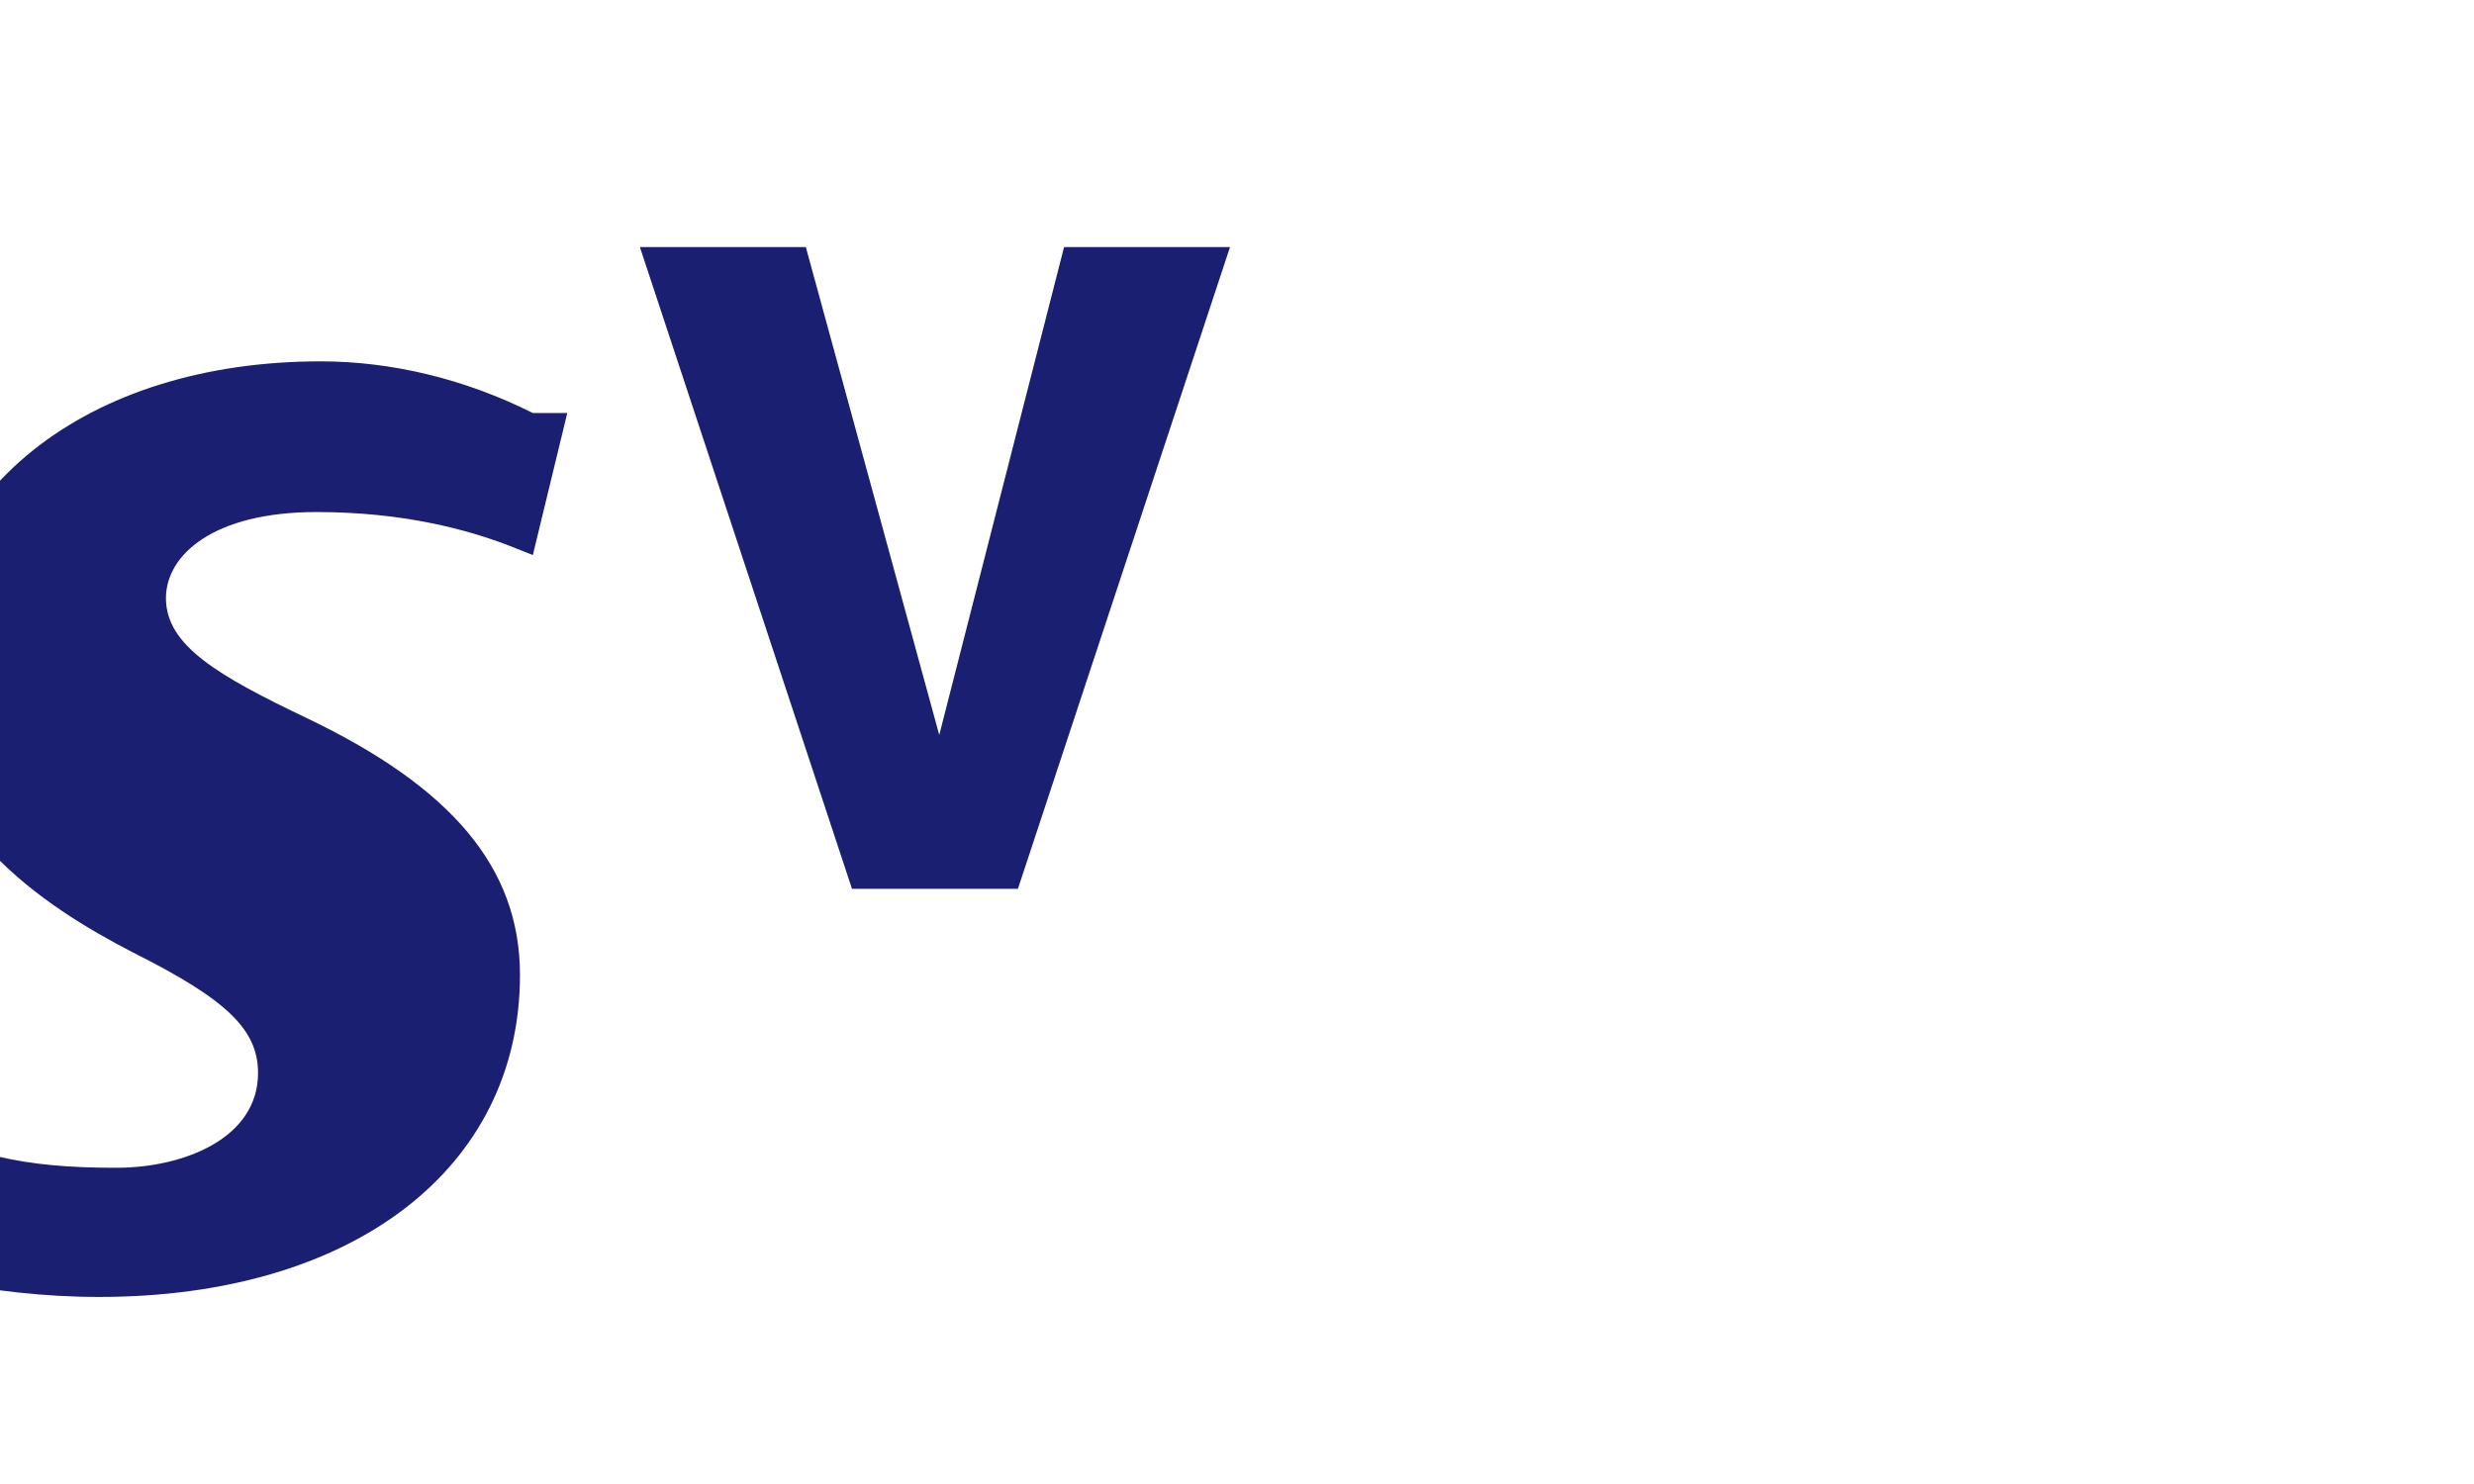 <svg xmlns="http://www.w3.org/2000/svg" viewBox="0 0 40 24"><path fill="#1A1F71" d="M15.186 11.886l-2.157-7.89h-2.683l3.429 10.378h2.683l3.429-10.378h-2.683l-2.018 7.89zm-6.572-5.207c-1.112-.557-2.295-.835-3.429-.835-3.777 0-6.46 2.09-6.46 5.207 0 2.298 1.947 3.59 3.429 4.355 1.529.766 2.018 1.253 2.018 1.949 0 1.044-1.182 1.531-2.295 1.531-1.529 0-2.364-.209-3.637-.835l-.487-.209-.557 2.298c.904.417 2.643.835 4.403.835 4.124 0 6.808-2.09 6.808-5.207 0-1.74-1.112-3.033-3.429-4.146-1.459-.696-2.295-1.183-2.295-1.949 0-.696.765-1.392 2.434-1.392 1.39 0 2.434.278 3.15.557l.348.139.557-2.298z"/></svg>
